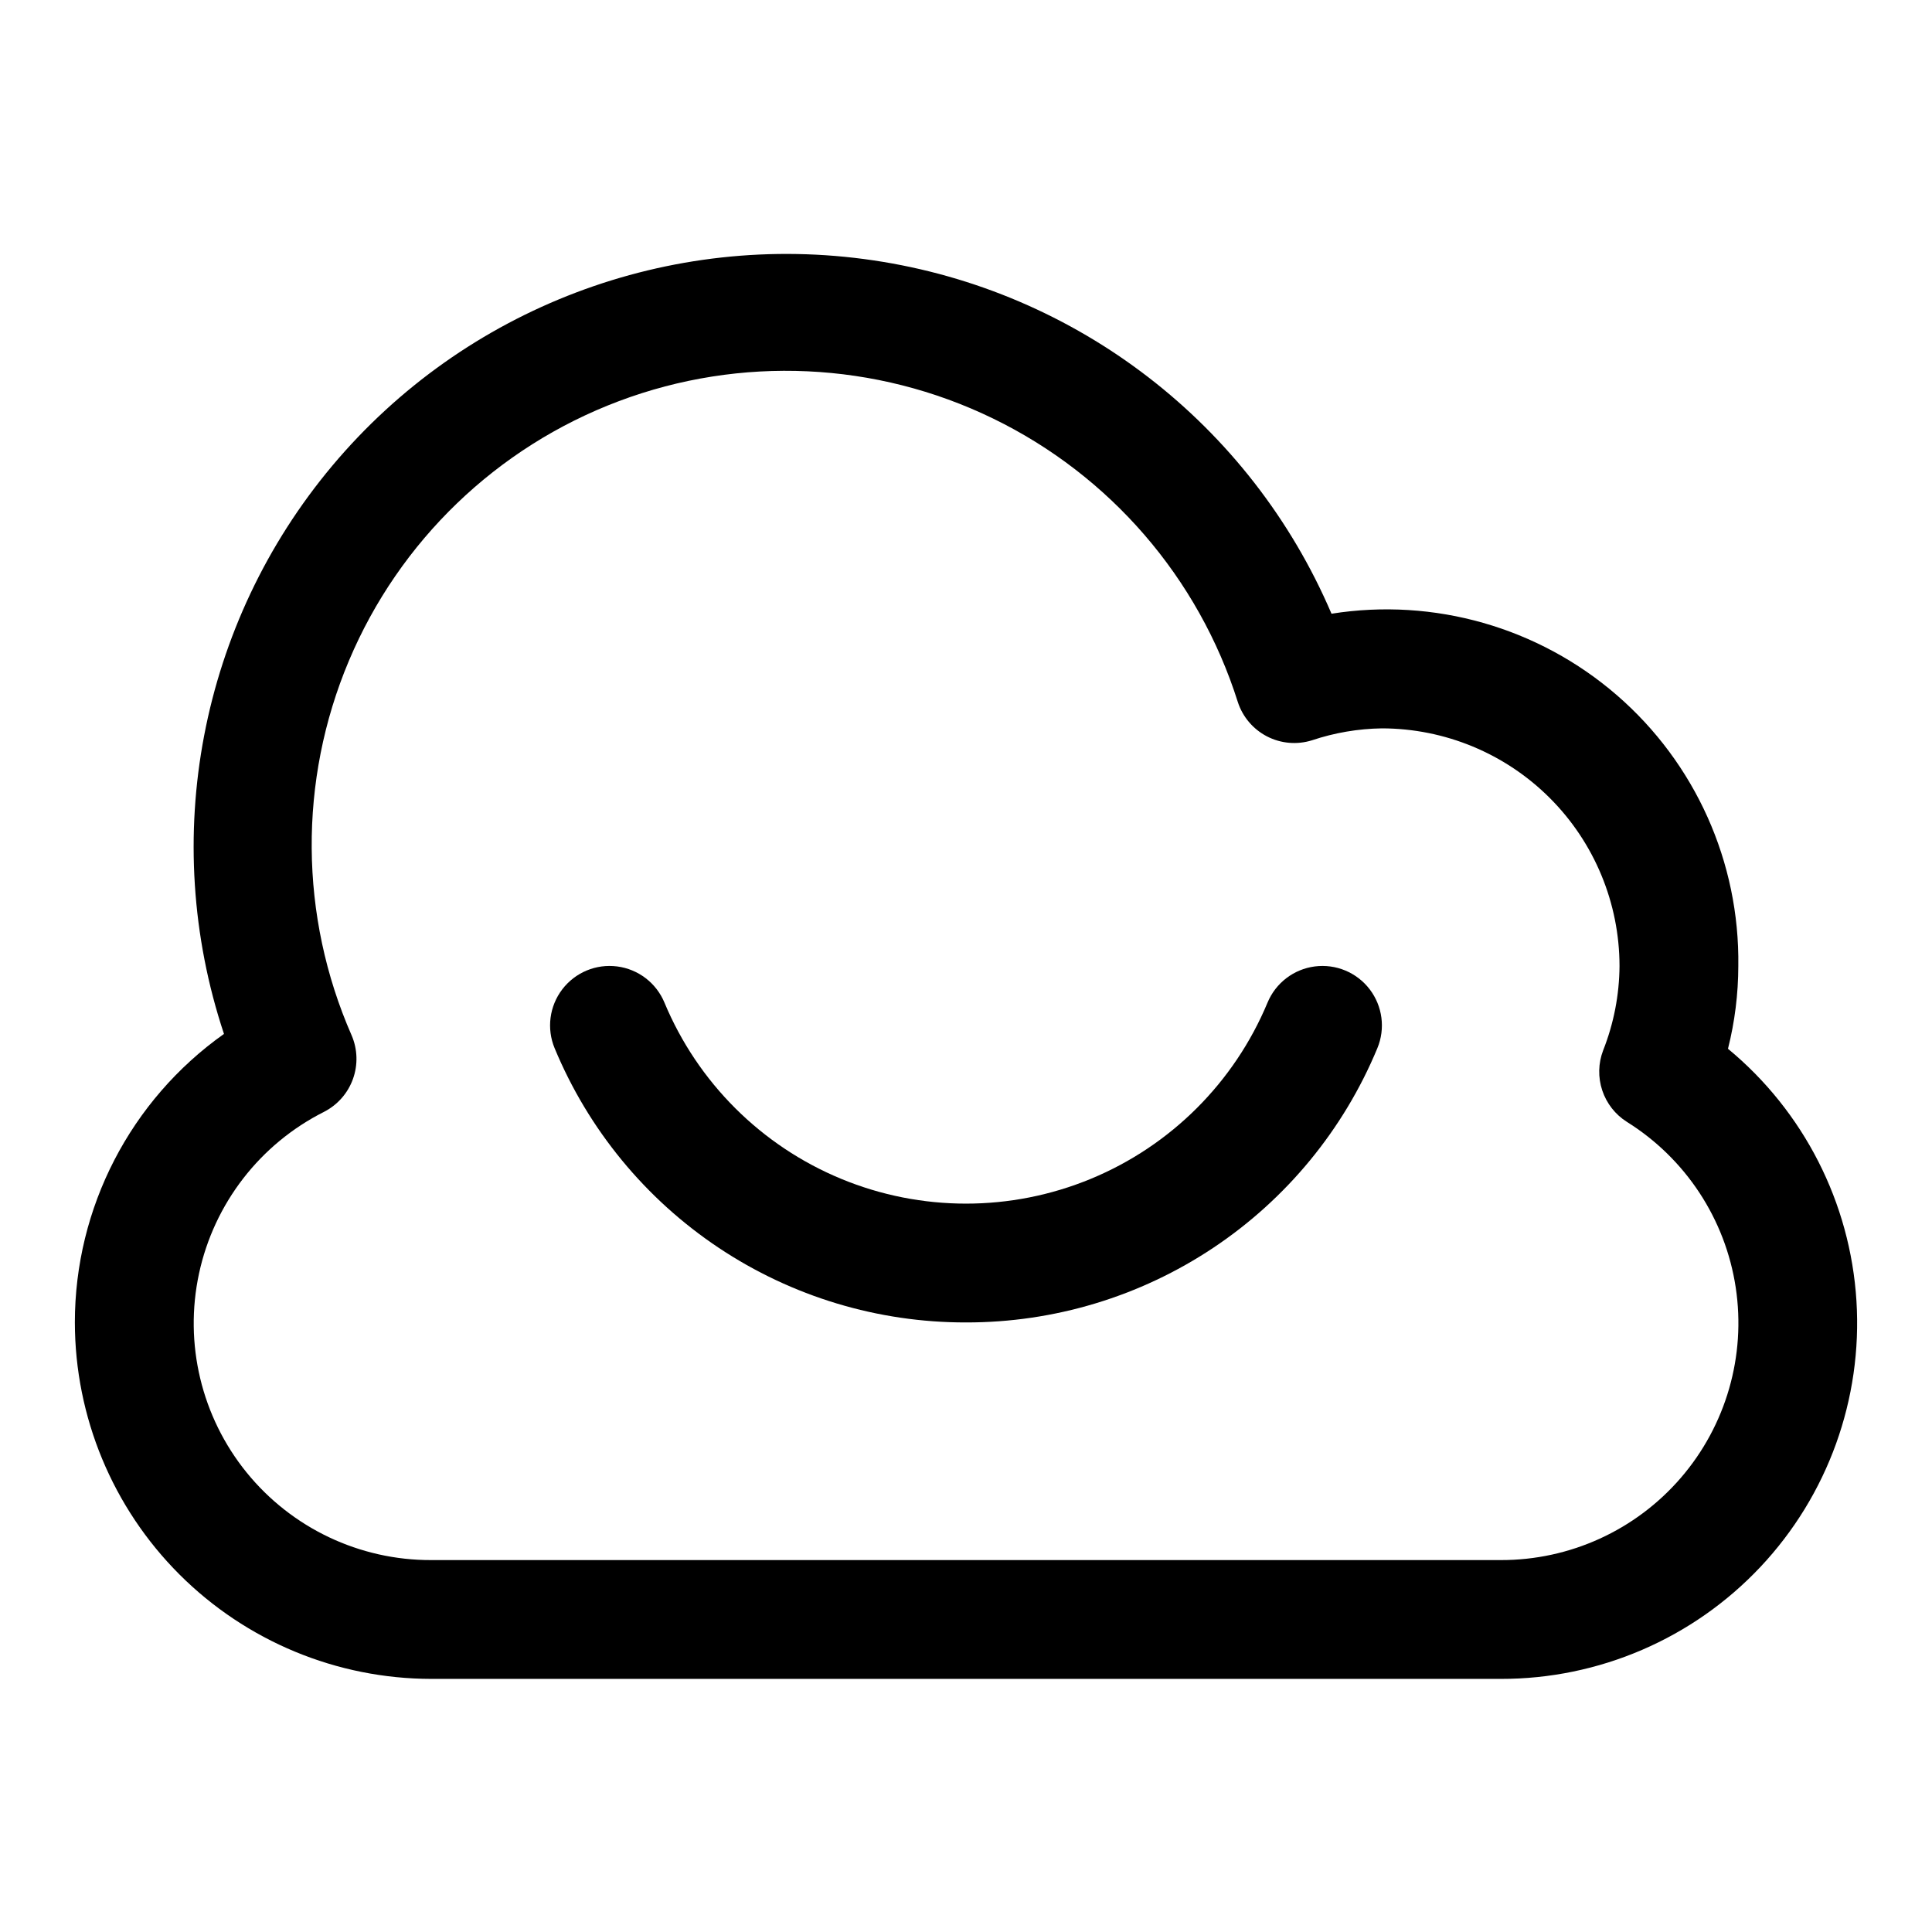 <?xml version="1.0" encoding="UTF-8"?>
<!-- Uploaded to: SVG Find, www.svgrepo.com, Generator: SVG Find Mixer Tools -->
<svg fill="#000000" width="800px" height="800px" version="1.1" viewBox="144 144 512 512" xmlns="http://www.w3.org/2000/svg">
 <g>
  <path d="m163.84 494.46c0.031 25.047 9.992 49.059 27.699 66.77 17.711 17.707 41.723 27.668 66.766 27.695h283.39c26.062 0.047 50.98-10.695 68.84-29.676s27.07-44.508 25.441-70.52c-1.633-26.012-13.953-50.188-34.043-66.793 1.805-7.172 2.723-14.543 2.738-21.938 0.383-27.5-11.395-53.762-32.184-71.766-20.789-18-48.465-25.902-75.625-21.59-21.457-50.188-67.422-85.641-121.41-93.645-53.988-8.004-108.27 12.586-143.36 54.391-35.09 41.805-45.973 98.824-28.738 150.61-24.785 17.574-39.516 46.074-39.516 76.457zm66.055-55.824c3.559-1.824 6.289-4.93 7.641-8.695 1.355-3.762 1.227-7.898-0.355-11.57-13.852-31.582-14.113-67.469-0.723-99.246 13.387-31.781 39.254-56.66 71.527-68.809 32.277-12.145 68.129-10.488 99.148 4.578 31.02 15.066 54.48 42.223 64.887 75.102 1.266 3.949 4.043 7.234 7.723 9.145 3.684 1.91 7.969 2.285 11.926 1.051 5.981-2.004 12.234-3.074 18.543-3.168 16.695 0.02 32.703 6.66 44.508 18.465 11.809 11.809 18.449 27.812 18.469 44.512-0.055 7.656-1.523 15.234-4.336 22.355-1.305 3.402-1.391 7.148-0.242 10.605 1.148 3.457 3.457 6.41 6.539 8.352 15.551 9.719 26.086 25.742 28.832 43.871 2.75 18.129-2.559 36.559-14.531 50.445-11.969 13.891-29.414 21.855-47.75 21.809h-283.39c-18.996 0.07-37-8.469-48.965-23.223-11.965-14.758-16.602-34.141-12.605-52.711 3.992-18.57 16.188-34.336 33.16-42.867z"/>
  <path d="m400 494.46c23.32 0.039 46.129-6.844 65.535-19.781 19.402-12.934 34.535-31.336 43.473-52.879 2.164-5.195 1.391-11.152-2.027-15.625-3.418-4.473-8.961-6.781-14.543-6.059-5.582 0.723-10.355 4.371-12.52 9.566-8.812 21.16-25.656 37.965-46.84 46.723s-44.977 8.758-66.16 0c-21.184-8.758-38.027-25.562-46.84-46.723-2.164-5.195-6.938-8.844-12.52-9.566-5.582-0.723-11.125 1.586-14.543 6.059-3.418 4.473-4.191 10.43-2.027 15.625 8.938 21.543 24.07 39.945 43.477 52.879 19.402 12.938 42.211 19.82 65.535 19.781z"/>
 </g>
</svg>